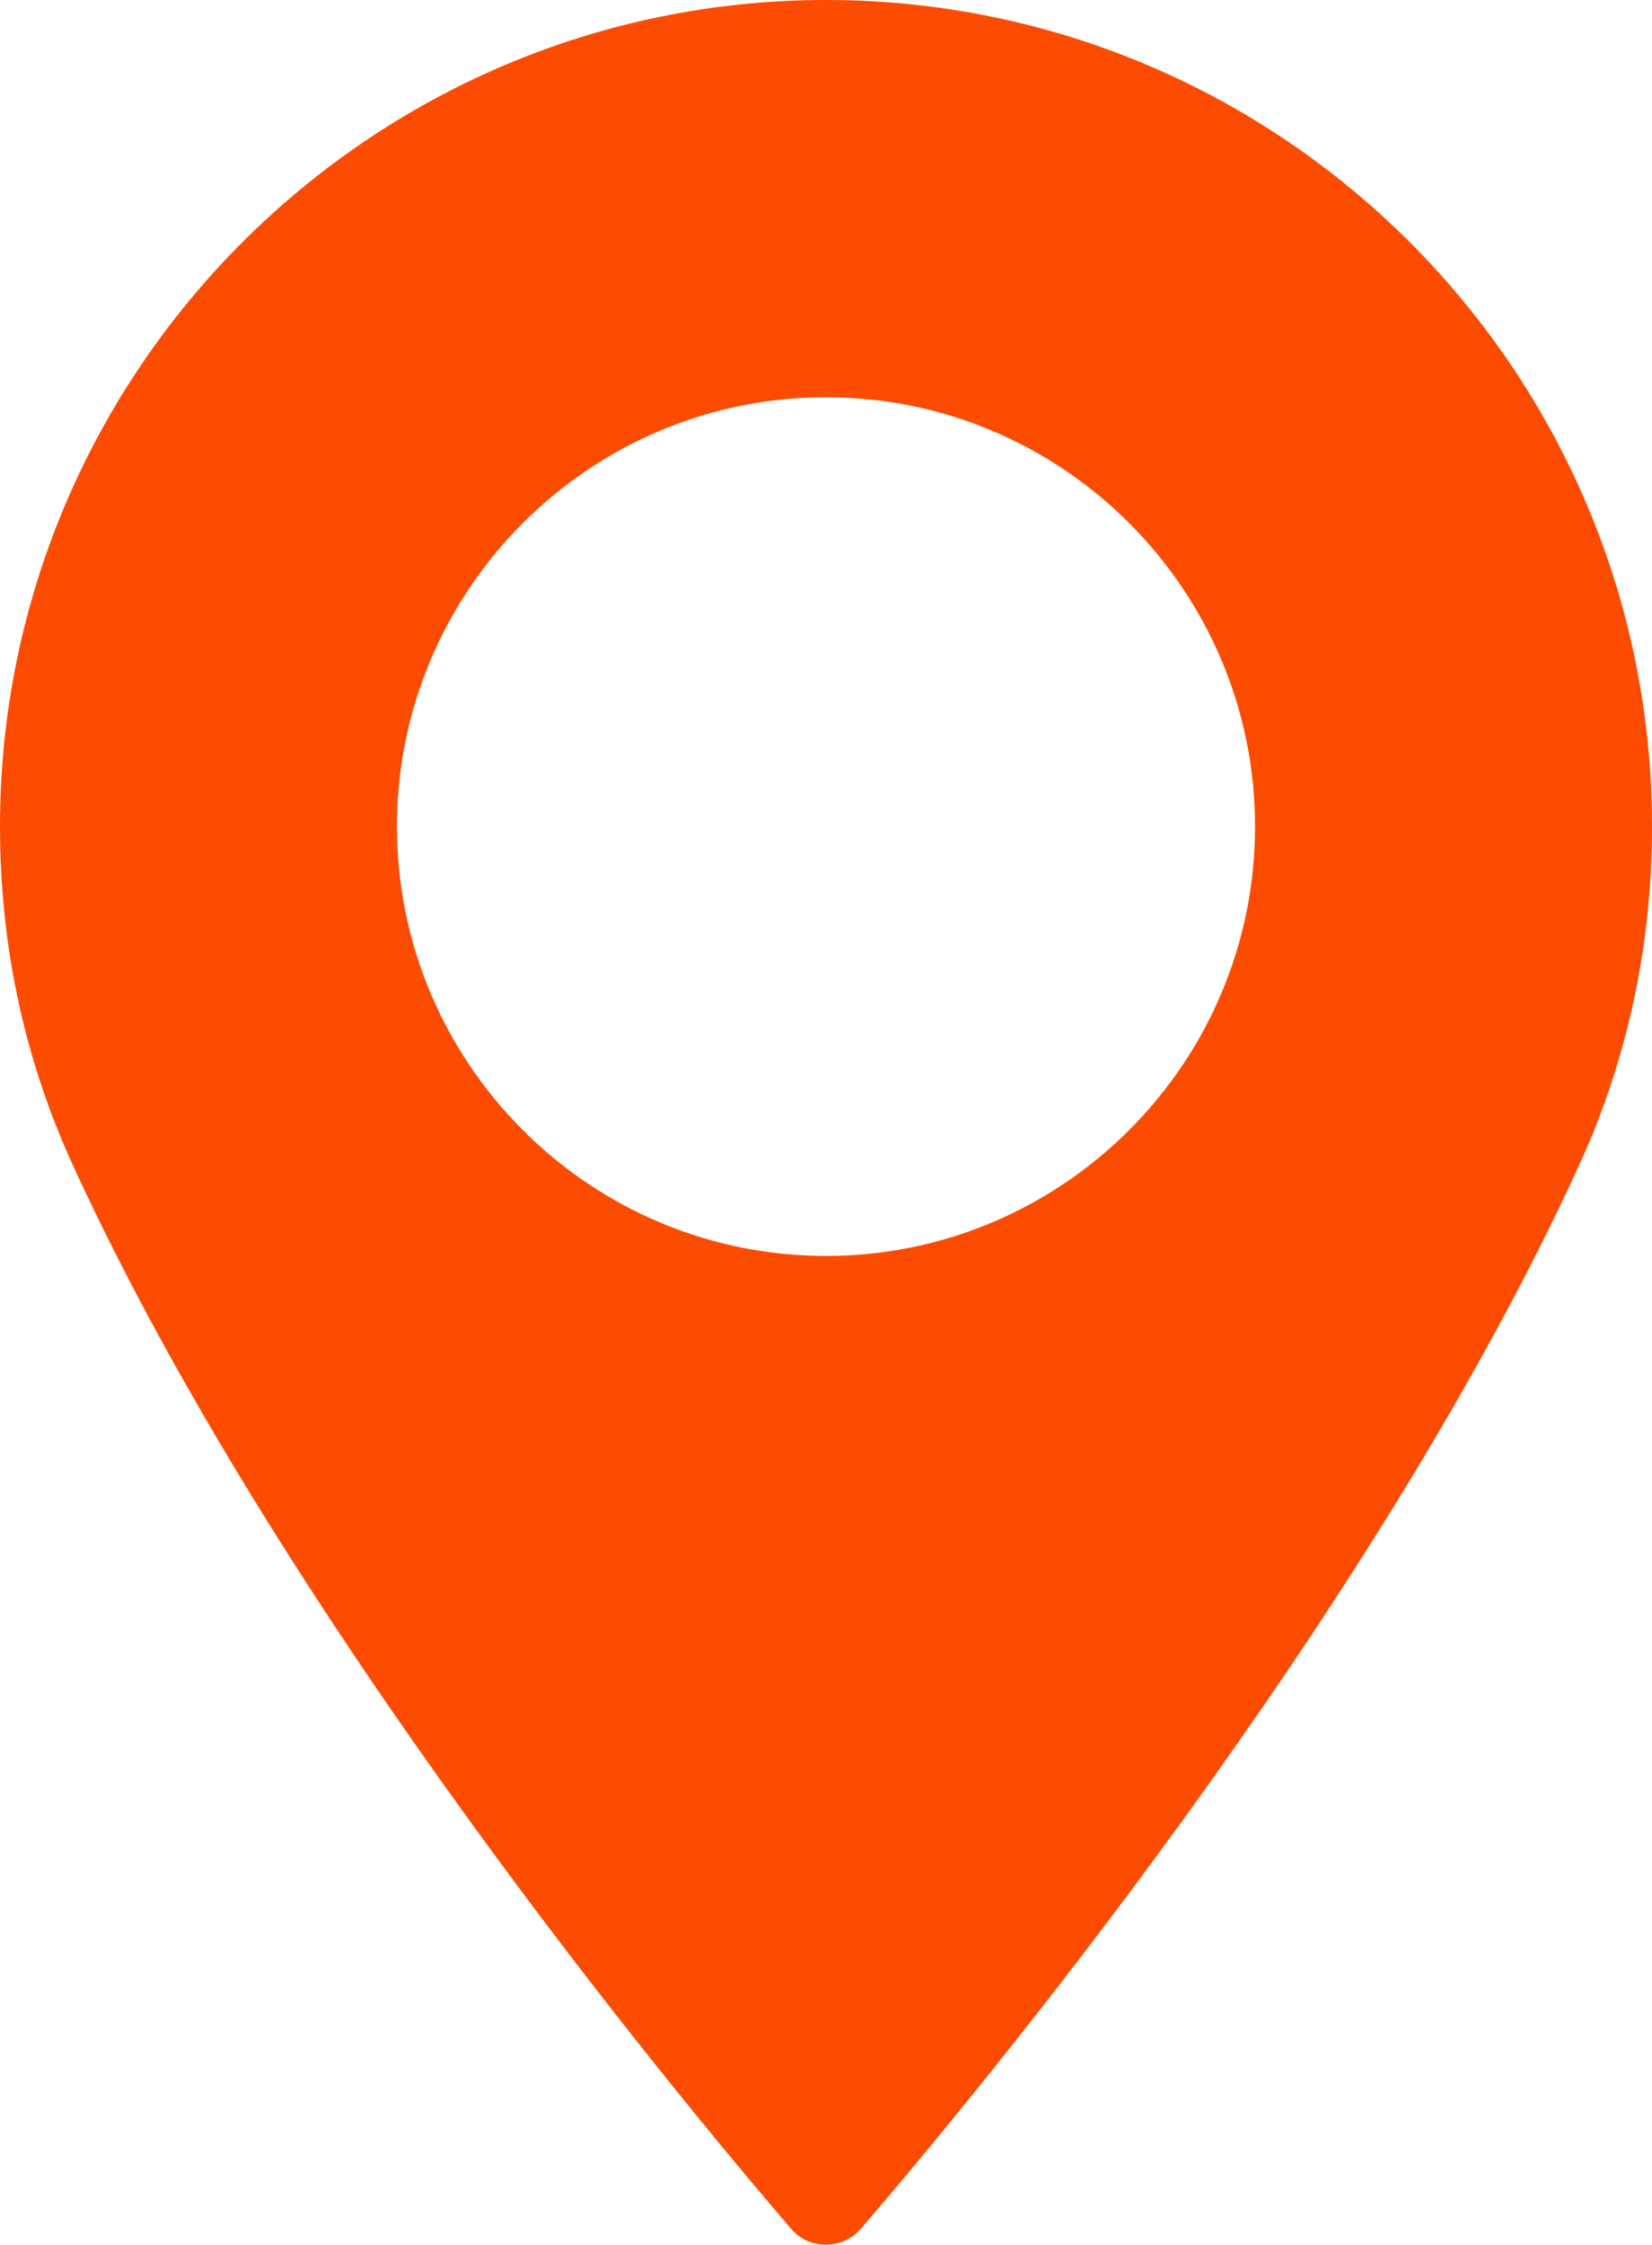 <svg xmlns="http://www.w3.org/2000/svg" xmlns:xlink="http://www.w3.org/1999/xlink" version="1.1" id="Layer_1" x="0px" y="0px" style="enable-background:new 0 0 120 101.52;" xml:space="preserve" viewBox="45.05 31.25 30.38 41.25"><style type="text/css">	.st0{fill:#FC4C02;}</style><g>	<path class="st0" d="M60.24,31.25c-8.37,0-15.19,6.81-15.19,15.19c0,2.19,0.45,4.27,1.33,6.2c3.8,8.31,11.08,17.08,13.22,19.57   c0.16,0.19,0.39,0.29,0.64,0.29c0.25,0,0.48-0.11,0.64-0.29c2.14-2.49,9.42-11.26,13.22-19.57c0.88-1.93,1.33-4.02,1.33-6.2   C75.43,38.06,68.62,31.25,60.24,31.25L60.24,31.25z M60.24,54.33c-4.35,0-7.89-3.54-7.89-7.89c0-4.35,3.54-7.89,7.89-7.89   c4.35,0,7.89,3.54,7.89,7.89C68.13,50.79,64.59,54.33,60.24,54.33L60.24,54.33z M60.24,54.33"></path></g></svg>
